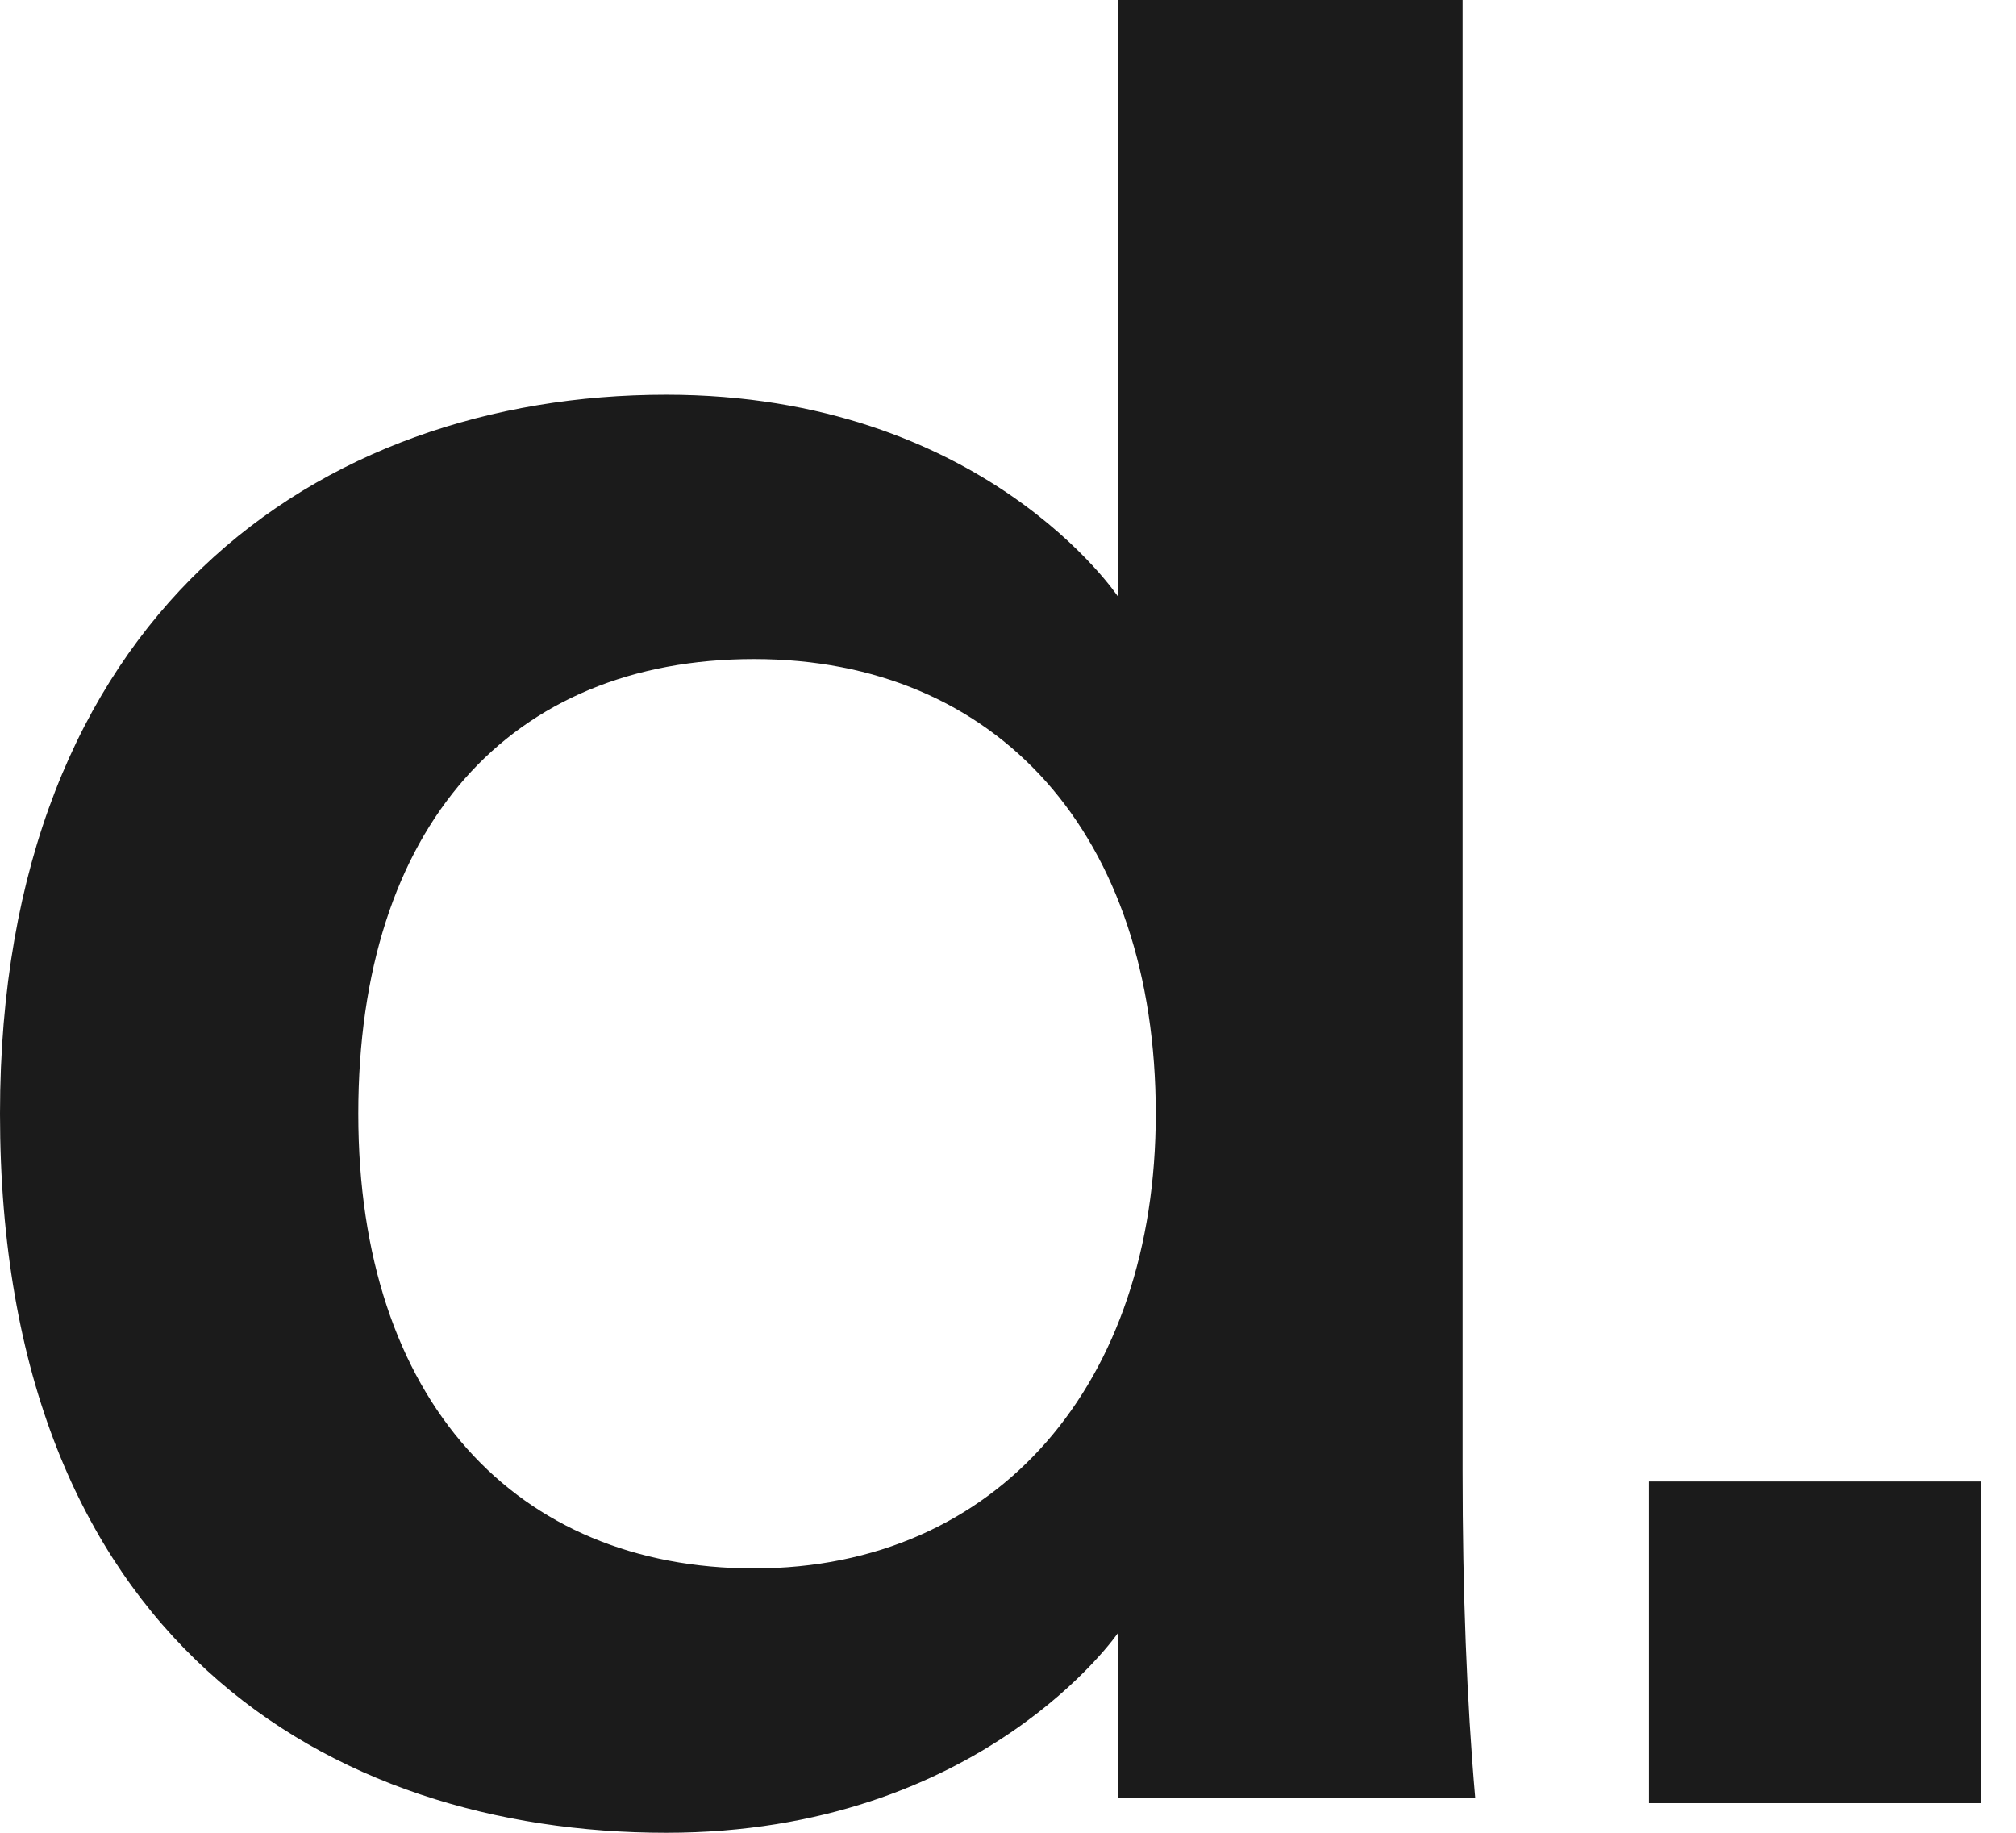 <svg width="33" height="30" viewBox="0 0 33 30" fill="none" xmlns="http://www.w3.org/2000/svg">
<path d="M0 18.23C0 10.083 5.2 6.461 10.904 6.461C16.108 6.461 18.303 9.769 18.303 9.769V0H23.942V24.075C23.942 26.051 24.01 27.834 24.148 29.424H18.306V26.722C18.306 26.722 16.068 30 10.905 30C5.401 30 0 26.841 0 18.23ZM12.343 25.673C16.337 25.673 18.919 22.636 18.919 18.23C18.919 13.672 16.335 10.788 12.343 10.788C8.352 10.788 5.865 13.53 5.865 18.23C5.865 22.932 8.458 25.673 12.343 25.673Z" fill="#1B1B1B"/>
<path d="M26.993 24.25H32.424V29.515H26.993V24.25Z" fill="#1B1B1B"/>
</svg>
